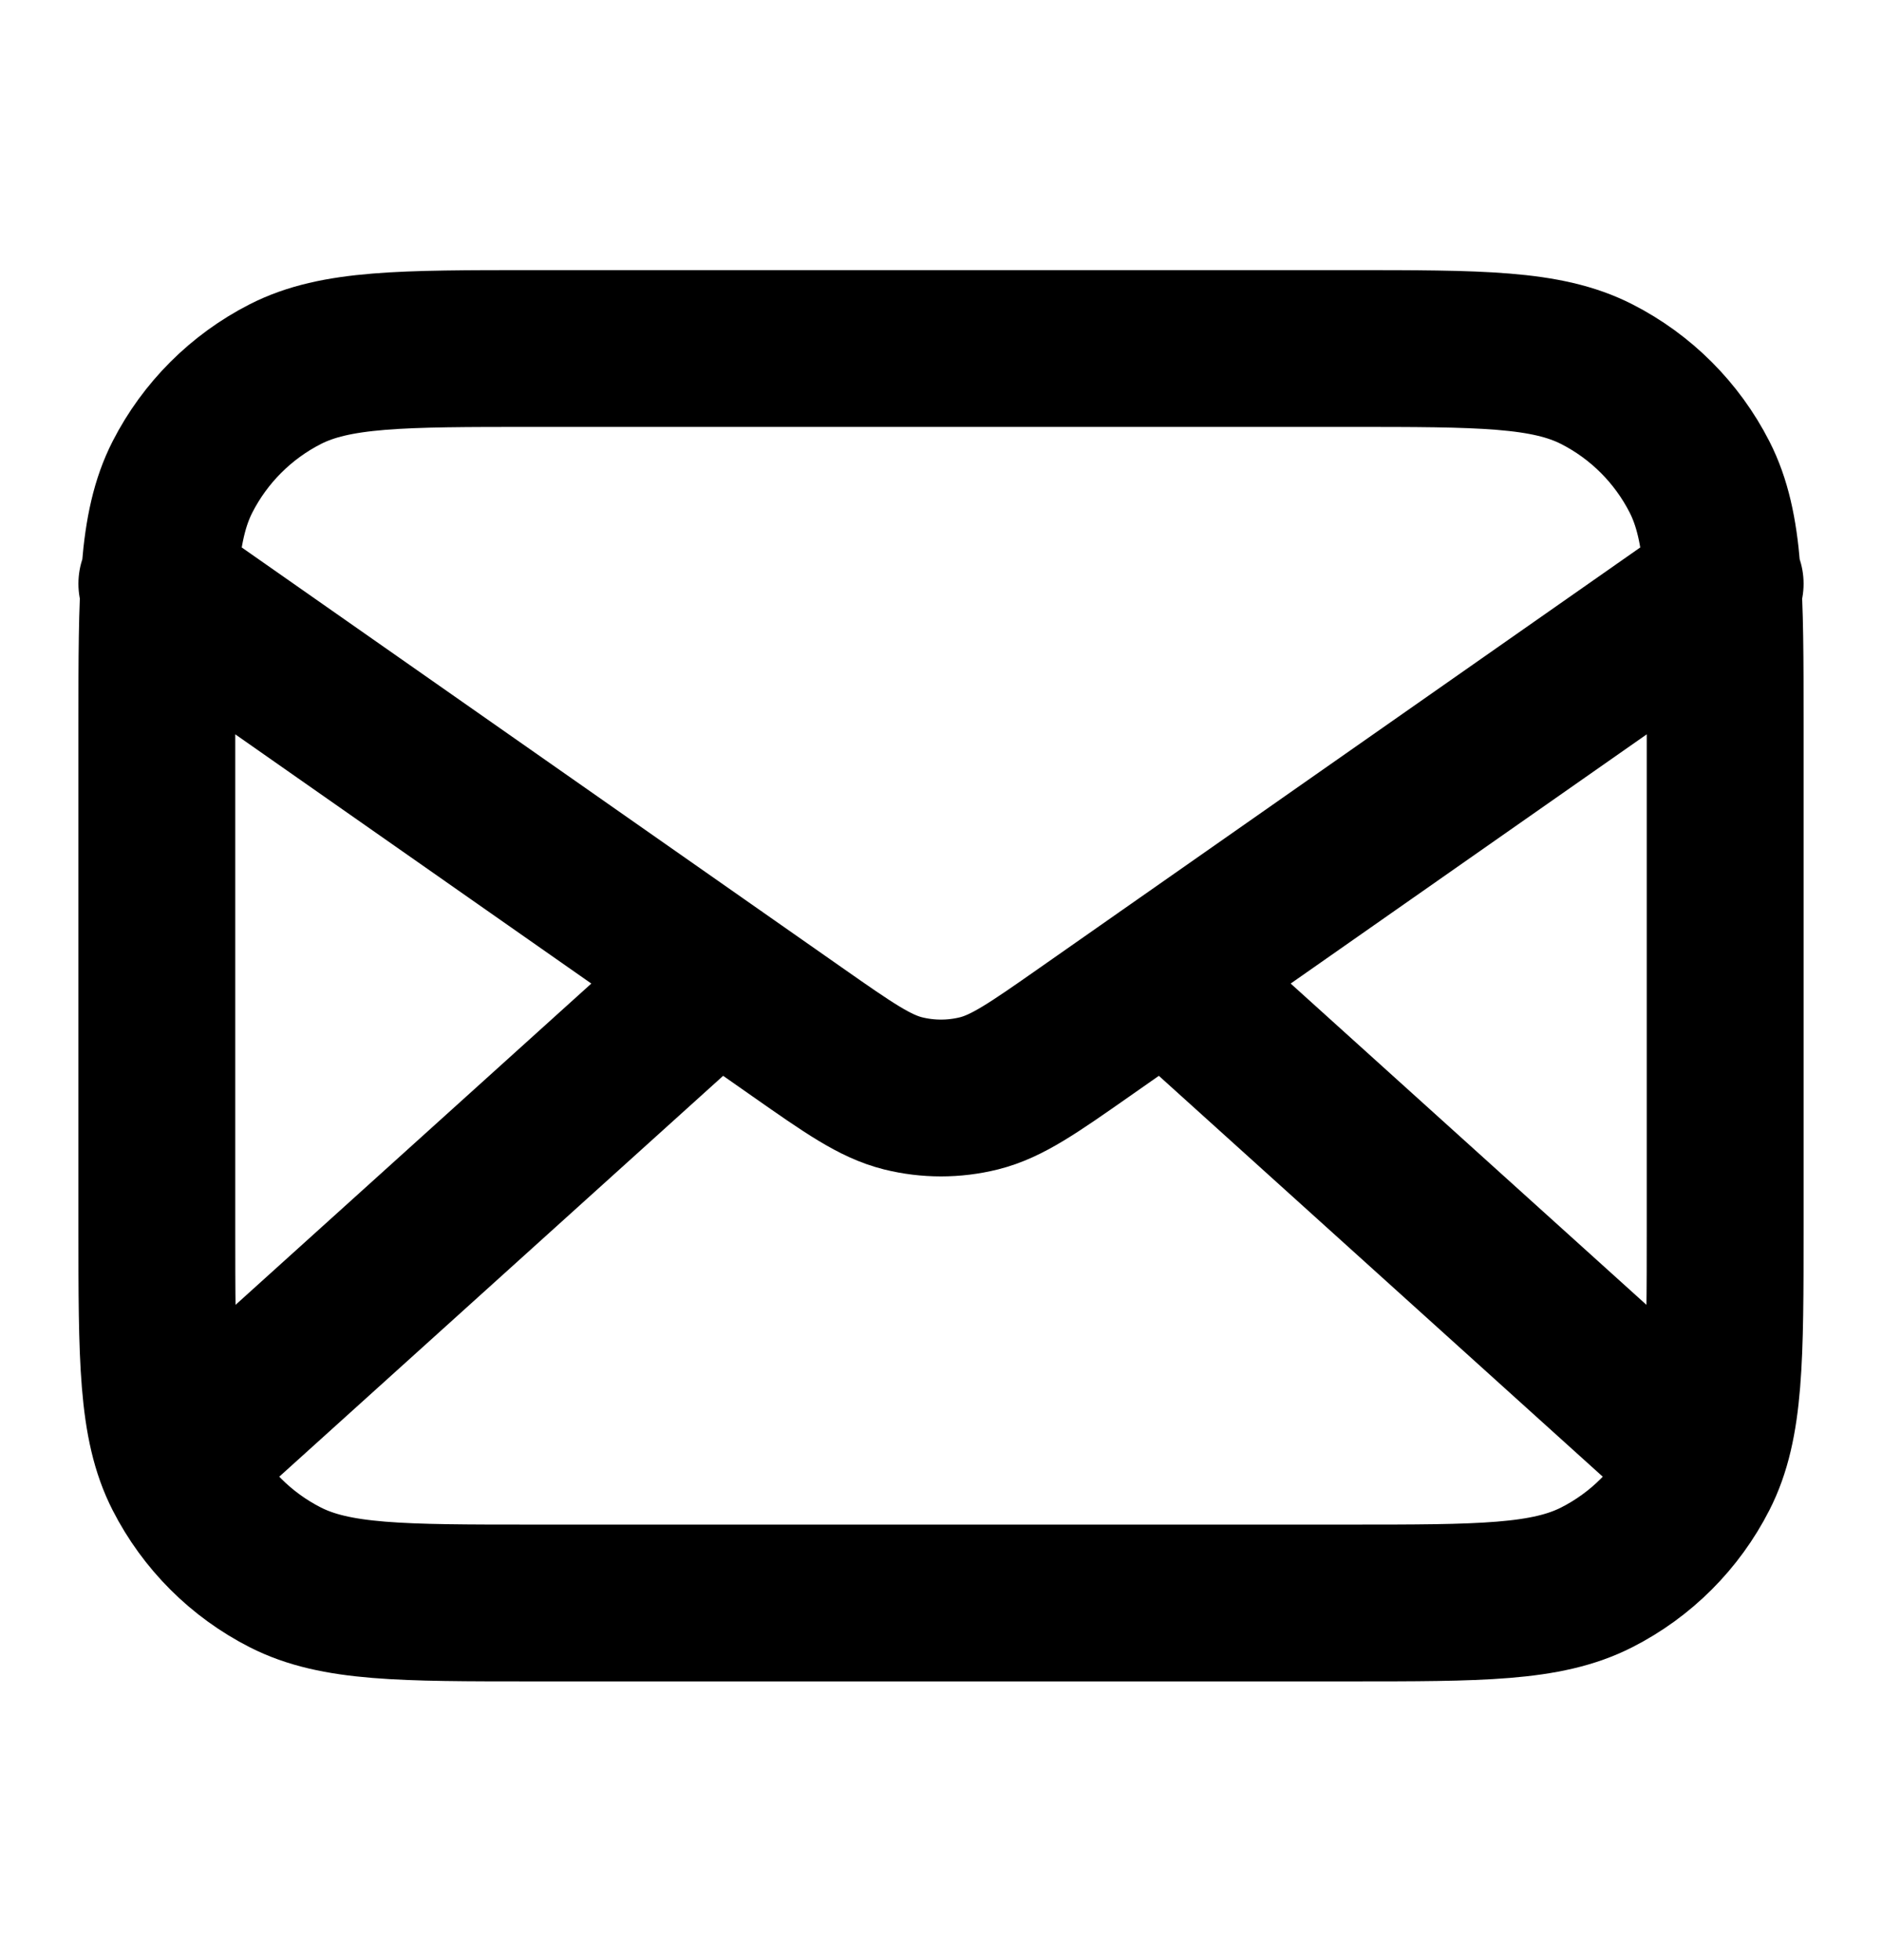 <svg width="24" height="25" viewBox="0 0 24 25" fill="none" xmlns="http://www.w3.org/2000/svg">
<g clip-path="url(#clip0_217_1580)">
<path d="M21.5 18.445L14.857 12.445M9.143 12.445L2.5 18.445M2 7.445L10.165 13.161C10.826 13.624 11.157 13.855 11.516 13.945C11.834 14.024 12.166 14.024 12.484 13.945C12.843 13.855 13.174 13.624 13.835 13.161L22 7.445M6.8 20.445H17.2C18.88 20.445 19.72 20.445 20.362 20.118C20.927 19.831 21.385 19.372 21.673 18.807C22 18.166 22 17.326 22 15.645V9.245C22 7.565 22 6.725 21.673 6.083C21.385 5.519 20.927 5.06 20.362 4.772C19.72 4.445 18.88 4.445 17.2 4.445H6.8C5.12 4.445 4.28 4.445 3.638 4.772C3.074 5.06 2.615 5.519 2.327 6.083C2 6.725 2 7.565 2 9.245V15.645C2 17.326 2 18.166 2.327 18.807C2.615 19.372 3.074 19.831 3.638 20.118C4.28 20.445 5.12 20.445 6.8 20.445Z" stroke="black" stroke-width="2" stroke-linecap="round" stroke-linejoin="round"/>
</g>
<defs>
<clipPath id="clip0_217_1580">
<rect width="24" height="24" fill="white" transform="translate(0 0.445)"/>
</clipPath>
</defs>
</svg>
